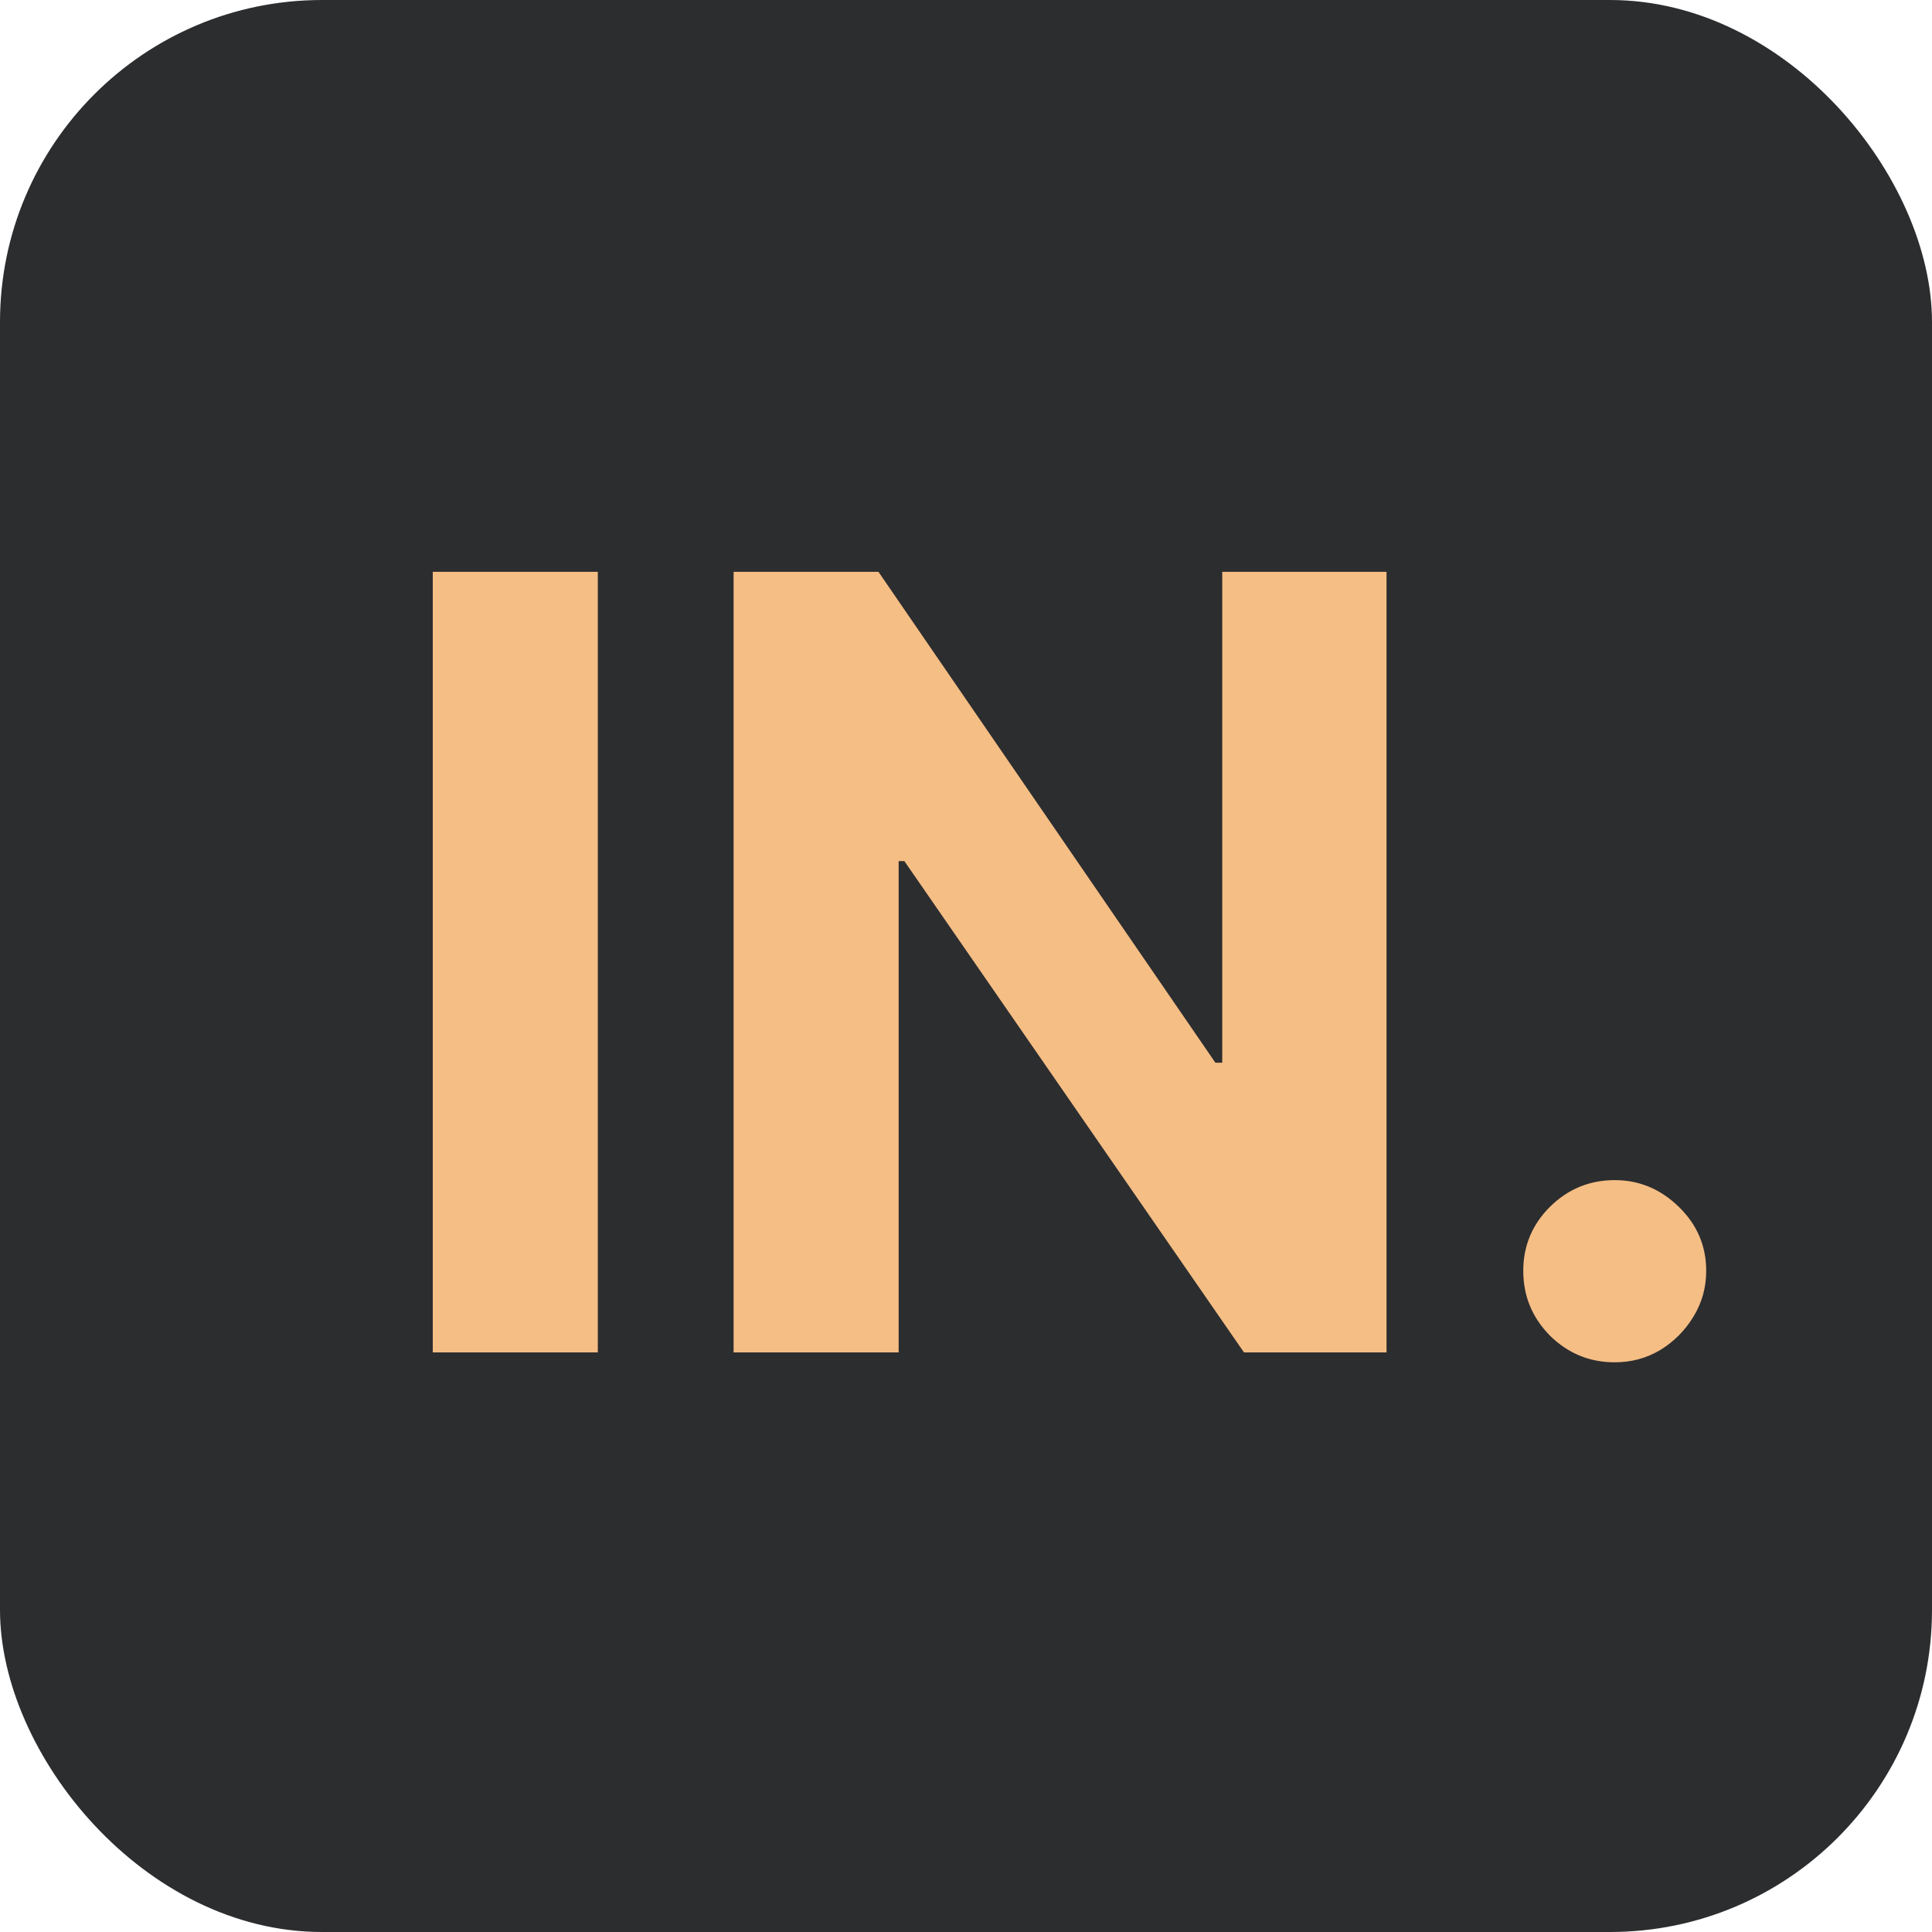 <?xml version="1.0" encoding="UTF-8"?> <svg xmlns="http://www.w3.org/2000/svg" width="180" height="180" viewBox="0 0 180 180" fill="none"><rect width="180" height="180" rx="30" fill="#2C2D2F"></rect><path d="M55.697 53.273V126H40.321V53.273H55.697ZM129.179 53.273V126H115.898L84.257 80.226H83.725V126H68.348V53.273H81.843L113.235 99.011H113.874V53.273H129.179ZM150.442 126.923C148.098 126.923 146.086 126.095 144.405 124.438C142.748 122.757 141.919 120.744 141.919 118.401C141.919 116.08 142.748 114.092 144.405 112.435C146.086 110.777 148.098 109.949 150.442 109.949C152.714 109.949 154.703 110.777 156.408 112.435C158.112 114.092 158.964 116.08 158.964 118.401C158.964 119.963 158.562 121.395 157.757 122.697C156.976 123.976 155.946 125.006 154.668 125.787C153.389 126.545 151.981 126.923 150.442 126.923Z" fill="#F5BE85"></path></svg> 